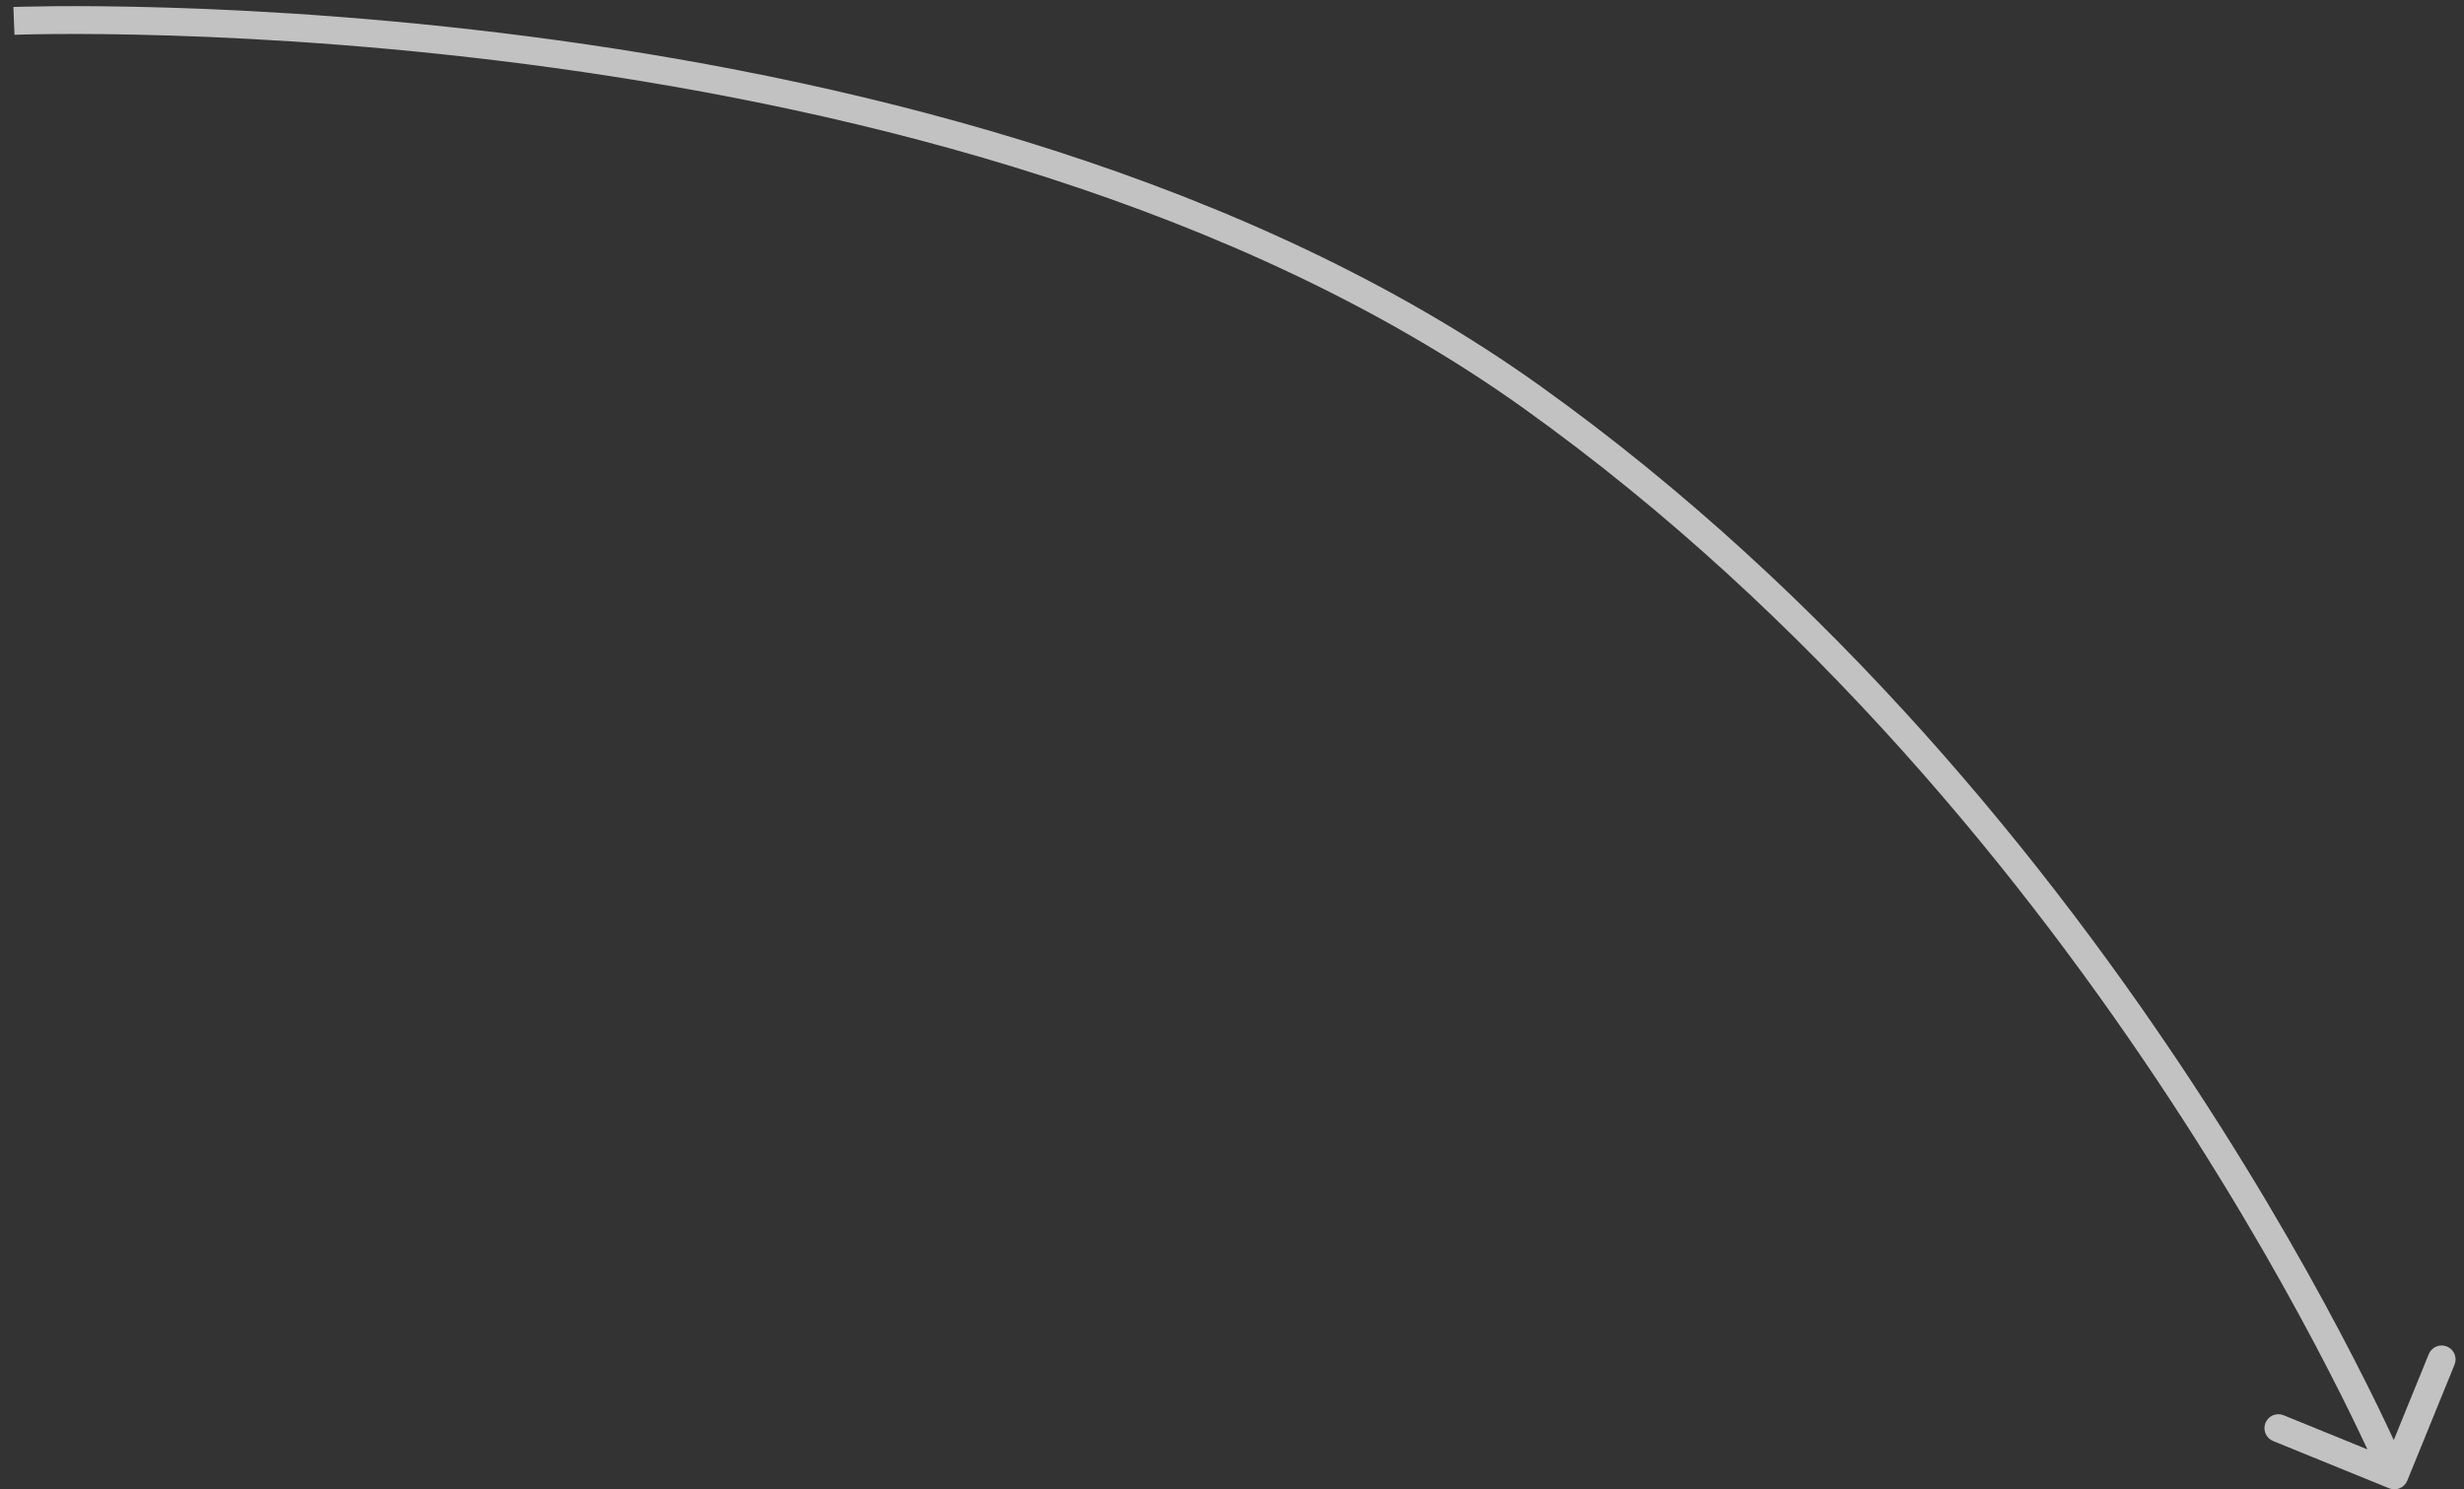 <svg width="177" height="107" viewBox="0 0 177 107" fill="none" xmlns="http://www.w3.org/2000/svg">
<rect x="0" y="0" width="177" height="107" fill="#333333" stroke="none"/>
<path d="M109.999 28.501L110.58 27.687L109.999 28.501ZM171.622 106.928C172.134 107.136 172.717 106.89 172.925 106.379L176.321 98.044C176.53 97.532 176.284 96.949 175.773 96.741C175.261 96.532 174.677 96.778 174.469 97.289L171.451 104.698L164.042 101.68C163.53 101.471 162.947 101.717 162.739 102.228C162.53 102.74 162.776 103.323 163.287 103.532L171.622 106.928ZM0.999 1.501C1.038 2.5 1.038 2.5 1.039 2.5C1.039 2.5 1.04 2.5 1.04 2.5C1.042 2.5 1.045 2.5 1.049 2.5C1.056 2.499 1.068 2.499 1.084 2.498C1.115 2.497 1.163 2.496 1.226 2.494C1.352 2.49 1.542 2.484 1.791 2.478C2.291 2.466 3.031 2.452 3.988 2.445C5.904 2.431 8.69 2.444 12.165 2.552C19.115 2.767 28.814 3.361 39.803 4.878C61.81 7.916 88.869 14.637 109.418 29.314L109.999 28.501L110.58 27.687C89.639 12.729 62.197 5.95 40.077 2.897C29.003 1.368 19.231 0.769 12.227 0.553C8.724 0.444 5.912 0.431 3.974 0.445C3.004 0.453 2.254 0.466 1.744 0.479C1.489 0.485 1.294 0.49 1.163 0.495C1.097 0.497 1.047 0.498 1.013 0.5C0.996 0.5 0.983 0.501 0.974 0.501C0.97 0.501 0.967 0.501 0.964 0.501C0.963 0.501 0.962 0.501 0.962 0.501C0.961 0.501 0.96 0.502 0.999 1.501ZM109.999 28.501L109.418 29.314C130.283 44.218 145.703 63.485 155.913 79.049C161.016 86.828 164.811 93.672 167.329 98.568C168.588 101.016 169.527 102.976 170.151 104.322C170.462 104.995 170.695 105.514 170.85 105.864C170.927 106.039 170.984 106.172 171.022 106.26C171.041 106.304 171.055 106.337 171.065 106.359C171.069 106.37 171.073 106.378 171.075 106.383C171.076 106.385 171.077 106.387 171.077 106.388C171.077 106.389 171.078 106.389 171.078 106.389C171.078 106.39 171.078 106.389 171.999 106.001C172.921 105.613 172.921 105.613 172.921 105.612C172.92 105.612 172.92 105.611 172.92 105.61C172.919 105.609 172.918 105.606 172.917 105.603C172.914 105.596 172.91 105.587 172.905 105.575C172.894 105.551 172.879 105.515 172.859 105.469C172.819 105.375 172.759 105.237 172.679 105.057C172.52 104.696 172.282 104.166 171.965 103.481C171.331 102.112 170.38 100.127 169.107 97.653C166.563 92.706 162.733 85.799 157.586 77.952C147.296 62.266 131.716 42.783 110.58 27.687L109.999 28.501Z" fill="white" fill-opacity="0.7"/>
</svg>
